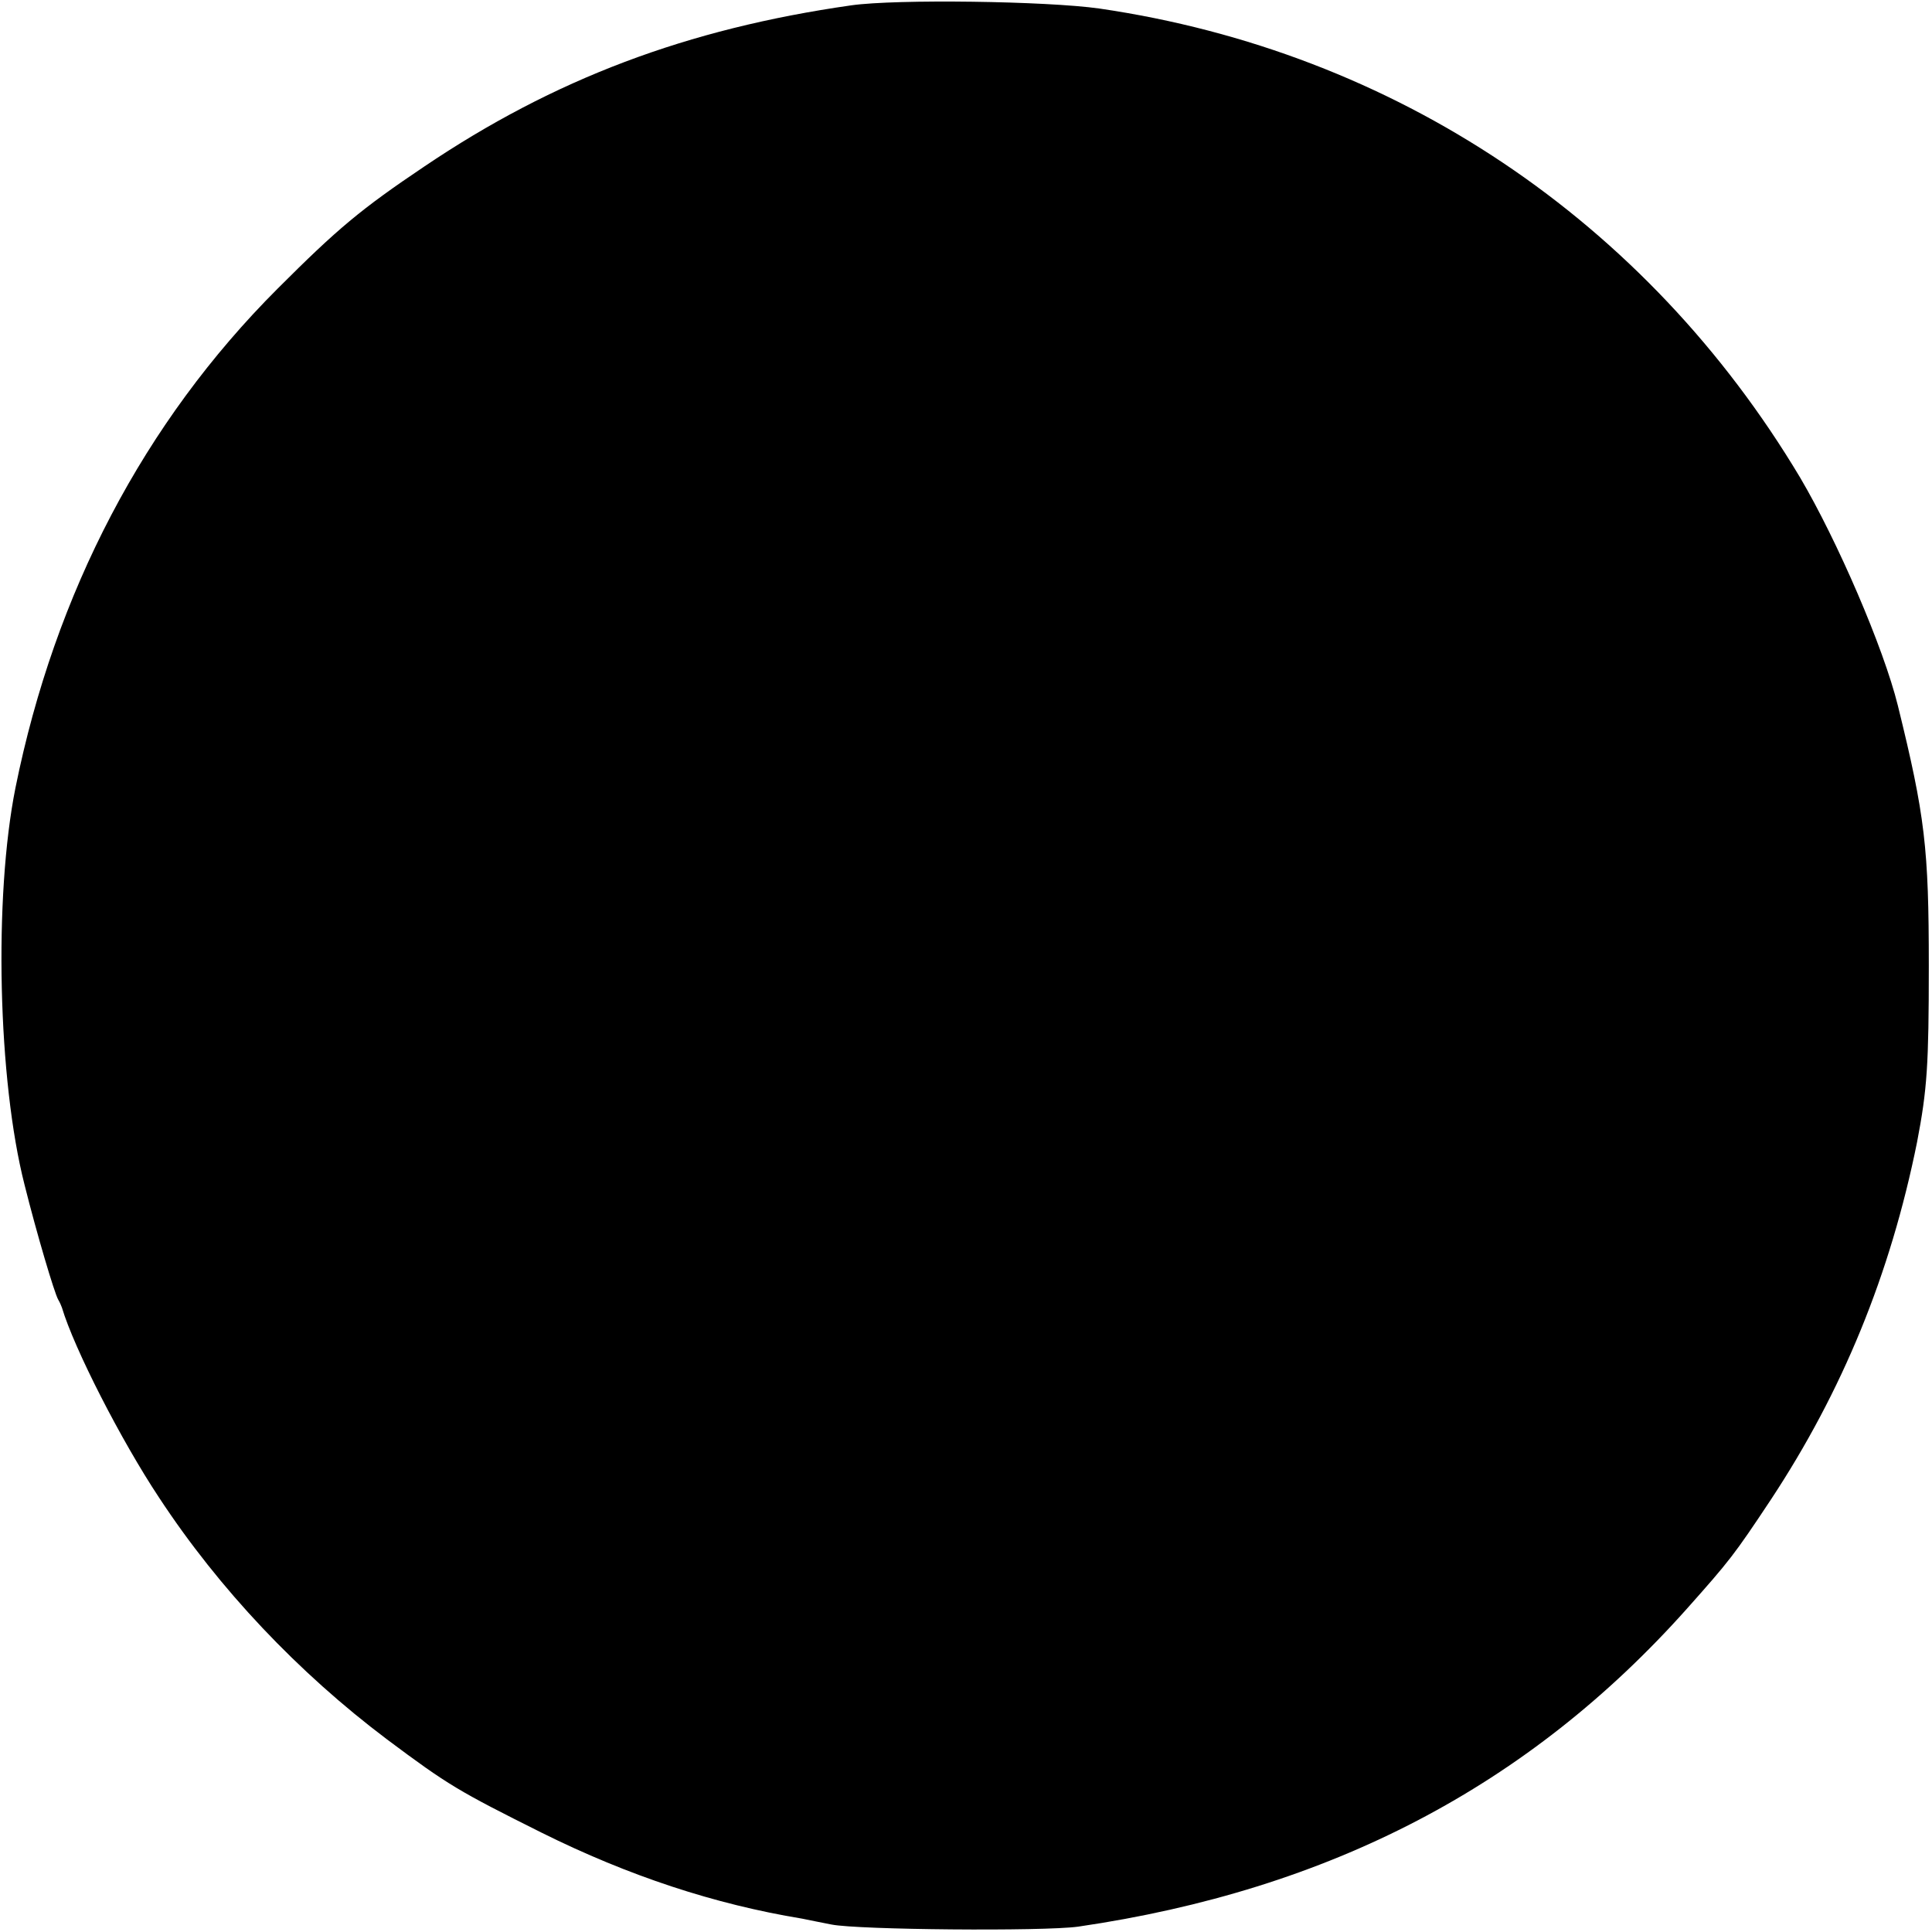 <svg version="1" xmlns="http://www.w3.org/2000/svg" width="482.667" height="482.667" viewBox="0 0 362 362"><path d="M159.5 1c-30.8 4.4-55.7 13.8-80 30.2-11.9 8-16.2 11.6-27.5 22.9-25 25-41.7 56.9-49.1 93.5-4.1 20.5-3.3 54.8 1.7 74.4 2.3 9.2 5.6 20.3 6.3 21.5.3.5.6 1.2.7 1.5 2.3 7.7 11.1 24.9 18.2 35.6 11.3 17.2 26.1 32.8 42.7 45.3 11.5 8.6 13.4 9.7 29 17.5 16.3 8.1 32.4 13.4 48.8 16.1 1.5.3 3.9.8 5.5 1.1 5 1 39.6 1.3 46.2.4 47.2-6.9 84.4-26.3 114.1-59.6 8-9 8.8-10 15.7-20.4 13.4-20.3 22.4-42.2 27.4-67 1.9-9.9 2.2-14.5 2.2-33 0-22.1-.7-28.1-5.8-48.8-2.7-10.9-11.3-30.8-18.3-42.7C308.5 41.3 261.4 9.7 206 1.6 196.1.2 168-.2 159.5 1z"/></svg>